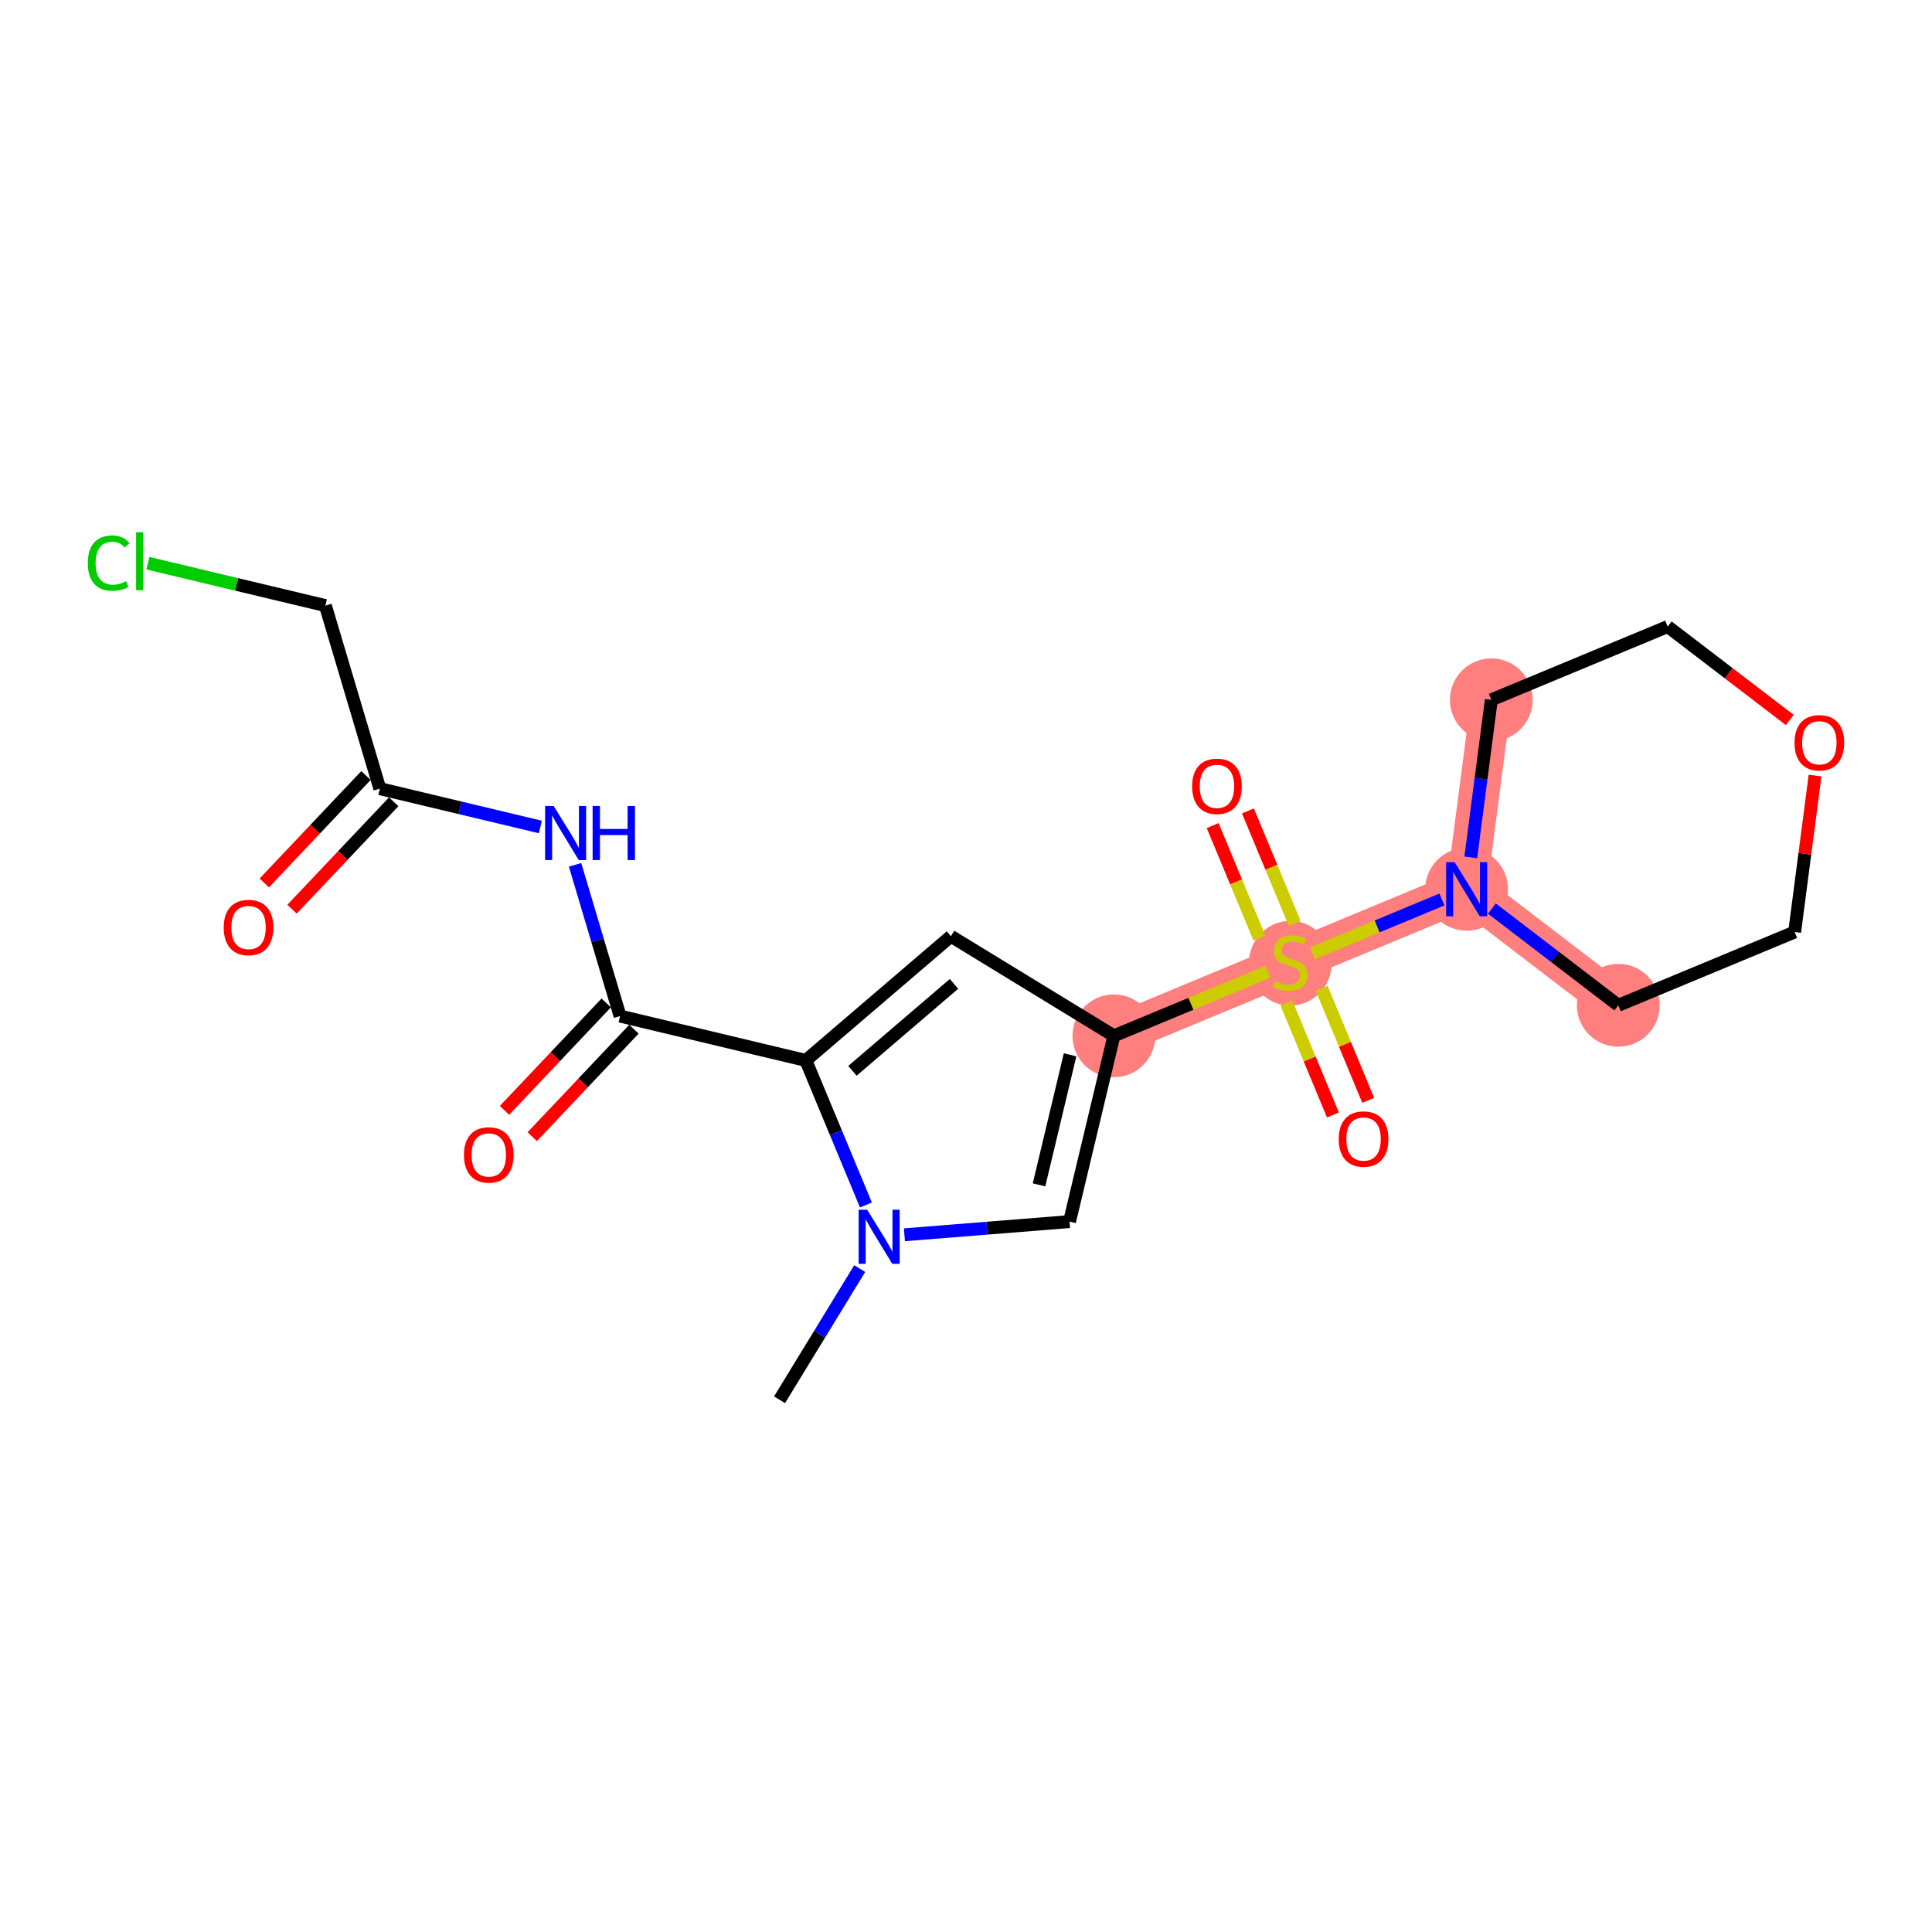 <?xml version='1.0' encoding='iso-8859-1'?>
<svg version='1.1' baseProfile='full'
              xmlns='http://www.w3.org/2000/svg'
                      xmlns:rdkit='http://www.rdkit.org/xml'
                      xmlns:xlink='http://www.w3.org/1999/xlink'
                  xml:space='preserve'
width='300px' height='300px' viewBox='0 0 300 300'>
<!-- END OF HEADER -->
<rect style='opacity:1.0;fill:#FFFFFF;stroke:none' width='300' height='300' x='0' y='0'> </rect>
<rect style='opacity:1.0;fill:#FFFFFF;stroke:none' width='300' height='300' x='0' y='0'> </rect>
<path d='M 172.965,160.842 L 200.351,149.46' style='fill:none;fill-rule:evenodd;stroke:#FF7F7F;stroke-width:6.3px;stroke-linecap:butt;stroke-linejoin:miter;stroke-opacity:1' />
<path d='M 200.351,149.46 L 227.736,138.078' style='fill:none;fill-rule:evenodd;stroke:#FF7F7F;stroke-width:6.3px;stroke-linecap:butt;stroke-linejoin:miter;stroke-opacity:1' />
<path d='M 227.736,138.078 L 251.287,156.104' style='fill:none;fill-rule:evenodd;stroke:#FF7F7F;stroke-width:6.3px;stroke-linecap:butt;stroke-linejoin:miter;stroke-opacity:1' />
<path d='M 227.736,138.078 L 231.572,108.67' style='fill:none;fill-rule:evenodd;stroke:#FF7F7F;stroke-width:6.3px;stroke-linecap:butt;stroke-linejoin:miter;stroke-opacity:1' />
<ellipse cx='172.965' cy='160.842' rx='5.931' ry='5.931'  style='fill:#FF7F7F;fill-rule:evenodd;stroke:#FF7F7F;stroke-width:1.0px;stroke-linecap:butt;stroke-linejoin:miter;stroke-opacity:1' />
<ellipse cx='200.351' cy='149.573' rx='5.931' ry='6.081'  style='fill:#FF7F7F;fill-rule:evenodd;stroke:#FF7F7F;stroke-width:1.0px;stroke-linecap:butt;stroke-linejoin:miter;stroke-opacity:1' />
<ellipse cx='227.736' cy='138.078' rx='5.931' ry='5.939'  style='fill:#FF7F7F;fill-rule:evenodd;stroke:#FF7F7F;stroke-width:1.0px;stroke-linecap:butt;stroke-linejoin:miter;stroke-opacity:1' />
<ellipse cx='251.287' cy='156.104' rx='5.931' ry='5.931'  style='fill:#FF7F7F;fill-rule:evenodd;stroke:#FF7F7F;stroke-width:1.0px;stroke-linecap:butt;stroke-linejoin:miter;stroke-opacity:1' />
<ellipse cx='231.572' cy='108.67' rx='5.931' ry='5.931'  style='fill:#FF7F7F;fill-rule:evenodd;stroke:#FF7F7F;stroke-width:1.0px;stroke-linecap:butt;stroke-linejoin:miter;stroke-opacity:1' />
<path class='bond-0 atom-0 atom-1' d='M 121.048,217.355 L 127.271,207.173' style='fill:none;fill-rule:evenodd;stroke:#000000;stroke-width:2.0px;stroke-linecap:butt;stroke-linejoin:miter;stroke-opacity:1' />
<path class='bond-0 atom-0 atom-1' d='M 127.271,207.173 L 133.494,196.991' style='fill:none;fill-rule:evenodd;stroke:#0000FF;stroke-width:2.0px;stroke-linecap:butt;stroke-linejoin:miter;stroke-opacity:1' />
<path class='bond-1 atom-1 atom-2' d='M 140.44,191.736 L 153.258,190.712' style='fill:none;fill-rule:evenodd;stroke:#0000FF;stroke-width:2.0px;stroke-linecap:butt;stroke-linejoin:miter;stroke-opacity:1' />
<path class='bond-1 atom-1 atom-2' d='M 153.258,190.712 L 166.076,189.688' style='fill:none;fill-rule:evenodd;stroke:#000000;stroke-width:2.0px;stroke-linecap:butt;stroke-linejoin:miter;stroke-opacity:1' />
<path class='bond-21 atom-14 atom-1' d='M 125.131,164.664 L 129.795,175.887' style='fill:none;fill-rule:evenodd;stroke:#000000;stroke-width:2.0px;stroke-linecap:butt;stroke-linejoin:miter;stroke-opacity:1' />
<path class='bond-21 atom-14 atom-1' d='M 129.795,175.887 L 134.46,187.109' style='fill:none;fill-rule:evenodd;stroke:#0000FF;stroke-width:2.0px;stroke-linecap:butt;stroke-linejoin:miter;stroke-opacity:1' />
<path class='bond-2 atom-2 atom-3' d='M 166.076,189.688 L 172.965,160.842' style='fill:none;fill-rule:evenodd;stroke:#000000;stroke-width:2.0px;stroke-linecap:butt;stroke-linejoin:miter;stroke-opacity:1' />
<path class='bond-2 atom-2 atom-3' d='M 161.34,183.983 L 166.162,163.791' style='fill:none;fill-rule:evenodd;stroke:#000000;stroke-width:2.0px;stroke-linecap:butt;stroke-linejoin:miter;stroke-opacity:1' />
<path class='bond-3 atom-3 atom-4' d='M 172.965,160.842 L 184.94,155.865' style='fill:none;fill-rule:evenodd;stroke:#000000;stroke-width:2.0px;stroke-linecap:butt;stroke-linejoin:miter;stroke-opacity:1' />
<path class='bond-3 atom-3 atom-4' d='M 184.94,155.865 L 196.916,150.887' style='fill:none;fill-rule:evenodd;stroke:#CCCC00;stroke-width:2.0px;stroke-linecap:butt;stroke-linejoin:miter;stroke-opacity:1' />
<path class='bond-12 atom-3 atom-13' d='M 172.965,160.842 L 147.659,145.376' style='fill:none;fill-rule:evenodd;stroke:#000000;stroke-width:2.0px;stroke-linecap:butt;stroke-linejoin:miter;stroke-opacity:1' />
<path class='bond-4 atom-4 atom-5' d='M 199.754,155.752 L 203.367,164.444' style='fill:none;fill-rule:evenodd;stroke:#CCCC00;stroke-width:2.0px;stroke-linecap:butt;stroke-linejoin:miter;stroke-opacity:1' />
<path class='bond-4 atom-4 atom-5' d='M 203.367,164.444 L 206.979,173.135' style='fill:none;fill-rule:evenodd;stroke:#FF0000;stroke-width:2.0px;stroke-linecap:butt;stroke-linejoin:miter;stroke-opacity:1' />
<path class='bond-4 atom-4 atom-5' d='M 205.231,153.476 L 208.844,162.167' style='fill:none;fill-rule:evenodd;stroke:#CCCC00;stroke-width:2.0px;stroke-linecap:butt;stroke-linejoin:miter;stroke-opacity:1' />
<path class='bond-4 atom-4 atom-5' d='M 208.844,162.167 L 212.456,170.859' style='fill:none;fill-rule:evenodd;stroke:#FF0000;stroke-width:2.0px;stroke-linecap:butt;stroke-linejoin:miter;stroke-opacity:1' />
<path class='bond-5 atom-4 atom-6' d='M 201.041,143.393 L 197.41,134.657' style='fill:none;fill-rule:evenodd;stroke:#CCCC00;stroke-width:2.0px;stroke-linecap:butt;stroke-linejoin:miter;stroke-opacity:1' />
<path class='bond-5 atom-4 atom-6' d='M 197.41,134.657 L 193.779,125.921' style='fill:none;fill-rule:evenodd;stroke:#FF0000;stroke-width:2.0px;stroke-linecap:butt;stroke-linejoin:miter;stroke-opacity:1' />
<path class='bond-5 atom-4 atom-6' d='M 195.563,145.669 L 191.933,136.933' style='fill:none;fill-rule:evenodd;stroke:#CCCC00;stroke-width:2.0px;stroke-linecap:butt;stroke-linejoin:miter;stroke-opacity:1' />
<path class='bond-5 atom-4 atom-6' d='M 191.933,136.933 L 188.302,128.197' style='fill:none;fill-rule:evenodd;stroke:#FF0000;stroke-width:2.0px;stroke-linecap:butt;stroke-linejoin:miter;stroke-opacity:1' />
<path class='bond-6 atom-4 atom-7' d='M 203.785,148.032 L 213.844,143.852' style='fill:none;fill-rule:evenodd;stroke:#CCCC00;stroke-width:2.0px;stroke-linecap:butt;stroke-linejoin:miter;stroke-opacity:1' />
<path class='bond-6 atom-4 atom-7' d='M 213.844,143.852 L 223.903,139.671' style='fill:none;fill-rule:evenodd;stroke:#0000FF;stroke-width:2.0px;stroke-linecap:butt;stroke-linejoin:miter;stroke-opacity:1' />
<path class='bond-7 atom-7 atom-8' d='M 231.663,141.083 L 241.475,148.593' style='fill:none;fill-rule:evenodd;stroke:#0000FF;stroke-width:2.0px;stroke-linecap:butt;stroke-linejoin:miter;stroke-opacity:1' />
<path class='bond-7 atom-7 atom-8' d='M 241.475,148.593 L 251.287,156.104' style='fill:none;fill-rule:evenodd;stroke:#000000;stroke-width:2.0px;stroke-linecap:butt;stroke-linejoin:miter;stroke-opacity:1' />
<path class='bond-22 atom-12 atom-7' d='M 231.572,108.67 L 229.977,120.903' style='fill:none;fill-rule:evenodd;stroke:#000000;stroke-width:2.0px;stroke-linecap:butt;stroke-linejoin:miter;stroke-opacity:1' />
<path class='bond-22 atom-12 atom-7' d='M 229.977,120.903 L 228.381,133.137' style='fill:none;fill-rule:evenodd;stroke:#0000FF;stroke-width:2.0px;stroke-linecap:butt;stroke-linejoin:miter;stroke-opacity:1' />
<path class='bond-8 atom-8 atom-9' d='M 251.287,156.104 L 278.672,144.722' style='fill:none;fill-rule:evenodd;stroke:#000000;stroke-width:2.0px;stroke-linecap:butt;stroke-linejoin:miter;stroke-opacity:1' />
<path class='bond-9 atom-9 atom-10' d='M 278.672,144.722 L 280.256,132.577' style='fill:none;fill-rule:evenodd;stroke:#000000;stroke-width:2.0px;stroke-linecap:butt;stroke-linejoin:miter;stroke-opacity:1' />
<path class='bond-9 atom-9 atom-10' d='M 280.256,132.577 L 281.841,120.432' style='fill:none;fill-rule:evenodd;stroke:#FF0000;stroke-width:2.0px;stroke-linecap:butt;stroke-linejoin:miter;stroke-opacity:1' />
<path class='bond-10 atom-10 atom-11' d='M 277.911,111.795 L 268.435,104.541' style='fill:none;fill-rule:evenodd;stroke:#FF0000;stroke-width:2.0px;stroke-linecap:butt;stroke-linejoin:miter;stroke-opacity:1' />
<path class='bond-10 atom-10 atom-11' d='M 268.435,104.541 L 258.958,97.288' style='fill:none;fill-rule:evenodd;stroke:#000000;stroke-width:2.0px;stroke-linecap:butt;stroke-linejoin:miter;stroke-opacity:1' />
<path class='bond-11 atom-11 atom-12' d='M 258.958,97.288 L 231.572,108.67' style='fill:none;fill-rule:evenodd;stroke:#000000;stroke-width:2.0px;stroke-linecap:butt;stroke-linejoin:miter;stroke-opacity:1' />
<path class='bond-13 atom-13 atom-14' d='M 147.659,145.376 L 125.131,164.664' style='fill:none;fill-rule:evenodd;stroke:#000000;stroke-width:2.0px;stroke-linecap:butt;stroke-linejoin:miter;stroke-opacity:1' />
<path class='bond-13 atom-13 atom-14' d='M 148.138,152.775 L 132.368,166.277' style='fill:none;fill-rule:evenodd;stroke:#000000;stroke-width:2.0px;stroke-linecap:butt;stroke-linejoin:miter;stroke-opacity:1' />
<path class='bond-14 atom-14 atom-15' d='M 125.131,164.664 L 96.285,157.775' style='fill:none;fill-rule:evenodd;stroke:#000000;stroke-width:2.0px;stroke-linecap:butt;stroke-linejoin:miter;stroke-opacity:1' />
<path class='bond-15 atom-15 atom-16' d='M 94.132,155.736 L 86.236,164.077' style='fill:none;fill-rule:evenodd;stroke:#000000;stroke-width:2.0px;stroke-linecap:butt;stroke-linejoin:miter;stroke-opacity:1' />
<path class='bond-15 atom-15 atom-16' d='M 86.236,164.077 L 78.34,172.418' style='fill:none;fill-rule:evenodd;stroke:#FF0000;stroke-width:2.0px;stroke-linecap:butt;stroke-linejoin:miter;stroke-opacity:1' />
<path class='bond-15 atom-15 atom-16' d='M 98.439,159.814 L 90.543,168.155' style='fill:none;fill-rule:evenodd;stroke:#000000;stroke-width:2.0px;stroke-linecap:butt;stroke-linejoin:miter;stroke-opacity:1' />
<path class='bond-15 atom-15 atom-16' d='M 90.543,168.155 L 82.647,176.495' style='fill:none;fill-rule:evenodd;stroke:#FF0000;stroke-width:2.0px;stroke-linecap:butt;stroke-linejoin:miter;stroke-opacity:1' />
<path class='bond-16 atom-15 atom-17' d='M 96.285,157.775 L 92.792,146.033' style='fill:none;fill-rule:evenodd;stroke:#000000;stroke-width:2.0px;stroke-linecap:butt;stroke-linejoin:miter;stroke-opacity:1' />
<path class='bond-16 atom-15 atom-17' d='M 92.792,146.033 L 89.298,134.291' style='fill:none;fill-rule:evenodd;stroke:#0000FF;stroke-width:2.0px;stroke-linecap:butt;stroke-linejoin:miter;stroke-opacity:1' />
<path class='bond-17 atom-17 atom-18' d='M 83.902,128.412 L 71.442,125.437' style='fill:none;fill-rule:evenodd;stroke:#0000FF;stroke-width:2.0px;stroke-linecap:butt;stroke-linejoin:miter;stroke-opacity:1' />
<path class='bond-17 atom-17 atom-18' d='M 71.442,125.437 L 58.982,122.461' style='fill:none;fill-rule:evenodd;stroke:#000000;stroke-width:2.0px;stroke-linecap:butt;stroke-linejoin:miter;stroke-opacity:1' />
<path class='bond-18 atom-18 atom-19' d='M 56.829,120.422 L 48.933,128.763' style='fill:none;fill-rule:evenodd;stroke:#000000;stroke-width:2.0px;stroke-linecap:butt;stroke-linejoin:miter;stroke-opacity:1' />
<path class='bond-18 atom-18 atom-19' d='M 48.933,128.763 L 41.037,137.103' style='fill:none;fill-rule:evenodd;stroke:#FF0000;stroke-width:2.0px;stroke-linecap:butt;stroke-linejoin:miter;stroke-opacity:1' />
<path class='bond-18 atom-18 atom-19' d='M 61.136,124.5 L 53.24,132.84' style='fill:none;fill-rule:evenodd;stroke:#000000;stroke-width:2.0px;stroke-linecap:butt;stroke-linejoin:miter;stroke-opacity:1' />
<path class='bond-18 atom-18 atom-19' d='M 53.24,132.84 L 45.344,141.181' style='fill:none;fill-rule:evenodd;stroke:#FF0000;stroke-width:2.0px;stroke-linecap:butt;stroke-linejoin:miter;stroke-opacity:1' />
<path class='bond-19 atom-18 atom-20' d='M 58.982,122.461 L 50.525,94.035' style='fill:none;fill-rule:evenodd;stroke:#000000;stroke-width:2.0px;stroke-linecap:butt;stroke-linejoin:miter;stroke-opacity:1' />
<path class='bond-20 atom-20 atom-21' d='M 50.525,94.035 L 36.746,90.745' style='fill:none;fill-rule:evenodd;stroke:#000000;stroke-width:2.0px;stroke-linecap:butt;stroke-linejoin:miter;stroke-opacity:1' />
<path class='bond-20 atom-20 atom-21' d='M 36.746,90.745 L 22.966,87.454' style='fill:none;fill-rule:evenodd;stroke:#00CC00;stroke-width:2.0px;stroke-linecap:butt;stroke-linejoin:miter;stroke-opacity:1' />
<path  class='atom-1' d='M 134.657 187.851
L 137.409 192.299
Q 137.682 192.738, 138.121 193.533
Q 138.559 194.328, 138.583 194.375
L 138.583 187.851
L 139.698 187.851
L 139.698 196.249
L 138.548 196.249
L 135.594 191.386
Q 135.25 190.816, 134.882 190.164
Q 134.526 189.511, 134.419 189.31
L 134.419 196.249
L 133.328 196.249
L 133.328 187.851
L 134.657 187.851
' fill='#0000FF'/>
<path  class='atom-4' d='M 197.978 152.342
Q 198.073 152.378, 198.464 152.544
Q 198.856 152.71, 199.283 152.817
Q 199.722 152.912, 200.149 152.912
Q 200.944 152.912, 201.406 152.532
Q 201.869 152.141, 201.869 151.465
Q 201.869 151.002, 201.632 150.717
Q 201.406 150.433, 201.05 150.278
Q 200.695 150.124, 200.101 149.946
Q 199.354 149.721, 198.903 149.507
Q 198.464 149.294, 198.144 148.843
Q 197.836 148.392, 197.836 147.633
Q 197.836 146.577, 198.547 145.925
Q 199.271 145.272, 200.695 145.272
Q 201.667 145.272, 202.771 145.735
L 202.498 146.648
Q 201.489 146.233, 200.73 146.233
Q 199.912 146.233, 199.461 146.577
Q 199.01 146.909, 199.022 147.491
Q 199.022 147.941, 199.247 148.214
Q 199.485 148.487, 199.817 148.641
Q 200.161 148.796, 200.73 148.973
Q 201.489 149.211, 201.94 149.448
Q 202.391 149.685, 202.711 150.172
Q 203.043 150.646, 203.043 151.465
Q 203.043 152.627, 202.26 153.256
Q 201.489 153.873, 200.196 153.873
Q 199.449 153.873, 198.88 153.707
Q 198.322 153.552, 197.658 153.28
L 197.978 152.342
' fill='#CCCC00'/>
<path  class='atom-5' d='M 207.877 176.869
Q 207.877 174.853, 208.874 173.726
Q 209.87 172.599, 211.733 172.599
Q 213.595 172.599, 214.592 173.726
Q 215.588 174.853, 215.588 176.869
Q 215.588 178.91, 214.58 180.072
Q 213.571 181.223, 211.733 181.223
Q 209.882 181.223, 208.874 180.072
Q 207.877 178.922, 207.877 176.869
M 211.733 180.274
Q 213.014 180.274, 213.702 179.42
Q 214.402 178.554, 214.402 176.869
Q 214.402 175.221, 213.702 174.39
Q 213.014 173.548, 211.733 173.548
Q 210.451 173.548, 209.752 174.378
Q 209.063 175.209, 209.063 176.869
Q 209.063 178.566, 209.752 179.42
Q 210.451 180.274, 211.733 180.274
' fill='#FF0000'/>
<path  class='atom-6' d='M 185.113 122.098
Q 185.113 120.081, 186.11 118.954
Q 187.106 117.827, 188.969 117.827
Q 190.831 117.827, 191.827 118.954
Q 192.824 120.081, 192.824 122.098
Q 192.824 124.138, 191.816 125.301
Q 190.807 126.451, 188.969 126.451
Q 187.118 126.451, 186.11 125.301
Q 185.113 124.15, 185.113 122.098
M 188.969 125.502
Q 190.25 125.502, 190.938 124.648
Q 191.638 123.782, 191.638 122.098
Q 191.638 120.449, 190.938 119.618
Q 190.25 118.776, 188.969 118.776
Q 187.687 118.776, 186.987 119.606
Q 186.299 120.437, 186.299 122.098
Q 186.299 123.794, 186.987 124.648
Q 187.687 125.502, 188.969 125.502
' fill='#FF0000'/>
<path  class='atom-7' d='M 225.88 133.878
L 228.632 138.327
Q 228.905 138.766, 229.344 139.561
Q 229.783 140.355, 229.807 140.403
L 229.807 133.878
L 230.922 133.878
L 230.922 142.277
L 229.771 142.277
L 226.817 137.413
Q 226.473 136.844, 226.105 136.192
Q 225.749 135.539, 225.643 135.337
L 225.643 142.277
L 224.551 142.277
L 224.551 133.878
L 225.88 133.878
' fill='#0000FF'/>
<path  class='atom-10' d='M 278.653 115.337
Q 278.653 113.321, 279.649 112.194
Q 280.646 111.067, 282.508 111.067
Q 284.371 111.067, 285.367 112.194
Q 286.364 113.321, 286.364 115.337
Q 286.364 117.378, 285.355 118.54
Q 284.347 119.691, 282.508 119.691
Q 280.658 119.691, 279.649 118.54
Q 278.653 117.39, 278.653 115.337
M 282.508 118.742
Q 283.789 118.742, 284.477 117.888
Q 285.177 117.022, 285.177 115.337
Q 285.177 113.688, 284.477 112.858
Q 283.789 112.016, 282.508 112.016
Q 281.227 112.016, 280.527 112.846
Q 279.839 113.677, 279.839 115.337
Q 279.839 117.034, 280.527 117.888
Q 281.227 118.742, 282.508 118.742
' fill='#FF0000'/>
<path  class='atom-16' d='M 72.041 179.336
Q 72.041 177.319, 73.037 176.192
Q 74.034 175.065, 75.897 175.065
Q 77.759 175.065, 78.755 176.192
Q 79.752 177.319, 79.752 179.336
Q 79.752 181.376, 78.744 182.539
Q 77.735 183.69, 75.897 183.69
Q 74.046 183.69, 73.037 182.539
Q 72.041 181.388, 72.041 179.336
M 75.897 182.741
Q 77.178 182.741, 77.866 181.886
Q 78.566 181.02, 78.566 179.336
Q 78.566 177.687, 77.866 176.857
Q 77.178 176.014, 75.897 176.014
Q 74.615 176.014, 73.915 176.845
Q 73.227 177.675, 73.227 179.336
Q 73.227 181.032, 73.915 181.886
Q 74.615 182.741, 75.897 182.741
' fill='#FF0000'/>
<path  class='atom-17' d='M 85.972 125.15
L 88.724 129.599
Q 88.997 130.038, 89.436 130.833
Q 89.874 131.627, 89.898 131.675
L 89.898 125.15
L 91.013 125.15
L 91.013 133.549
L 89.863 133.549
L 86.909 128.685
Q 86.565 128.116, 86.197 127.464
Q 85.841 126.811, 85.734 126.609
L 85.734 133.549
L 84.643 133.549
L 84.643 125.15
L 85.972 125.15
' fill='#0000FF'/>
<path  class='atom-17' d='M 92.022 125.15
L 93.16 125.15
L 93.16 128.721
L 97.455 128.721
L 97.455 125.15
L 98.594 125.15
L 98.594 133.549
L 97.455 133.549
L 97.455 129.67
L 93.16 129.67
L 93.16 133.549
L 92.022 133.549
L 92.022 125.15
' fill='#0000FF'/>
<path  class='atom-19' d='M 34.738 144.022
Q 34.738 142.005, 35.735 140.878
Q 36.731 139.751, 38.593 139.751
Q 40.456 139.751, 41.453 140.878
Q 42.449 142.005, 42.449 144.022
Q 42.449 146.062, 41.441 147.225
Q 40.432 148.375, 38.593 148.375
Q 36.743 148.375, 35.735 147.225
Q 34.738 146.074, 34.738 144.022
M 38.593 147.426
Q 39.875 147.426, 40.563 146.572
Q 41.263 145.706, 41.263 144.022
Q 41.263 142.373, 40.563 141.542
Q 39.875 140.7, 38.593 140.7
Q 37.312 140.7, 36.612 141.53
Q 35.924 142.361, 35.924 144.022
Q 35.924 145.718, 36.612 146.572
Q 37.312 147.426, 38.593 147.426
' fill='#FF0000'/>
<path  class='atom-21' d='M 13.636 87.437
Q 13.636 85.349, 14.609 84.258
Q 15.594 83.155, 17.456 83.155
Q 19.188 83.155, 20.113 84.377
L 19.331 85.017
Q 18.654 84.128, 17.456 84.128
Q 16.187 84.128, 15.511 84.982
Q 14.846 85.824, 14.846 87.437
Q 14.846 89.098, 15.534 89.952
Q 16.234 90.806, 17.587 90.806
Q 18.512 90.806, 19.591 90.249
L 19.924 91.138
Q 19.485 91.423, 18.82 91.589
Q 18.156 91.755, 17.421 91.755
Q 15.594 91.755, 14.609 90.64
Q 13.636 89.525, 13.636 87.437
' fill='#00CC00'/>
<path  class='atom-21' d='M 21.134 82.645
L 22.225 82.645
L 22.225 91.649
L 21.134 91.649
L 21.134 82.645
' fill='#00CC00'/>
</svg>
